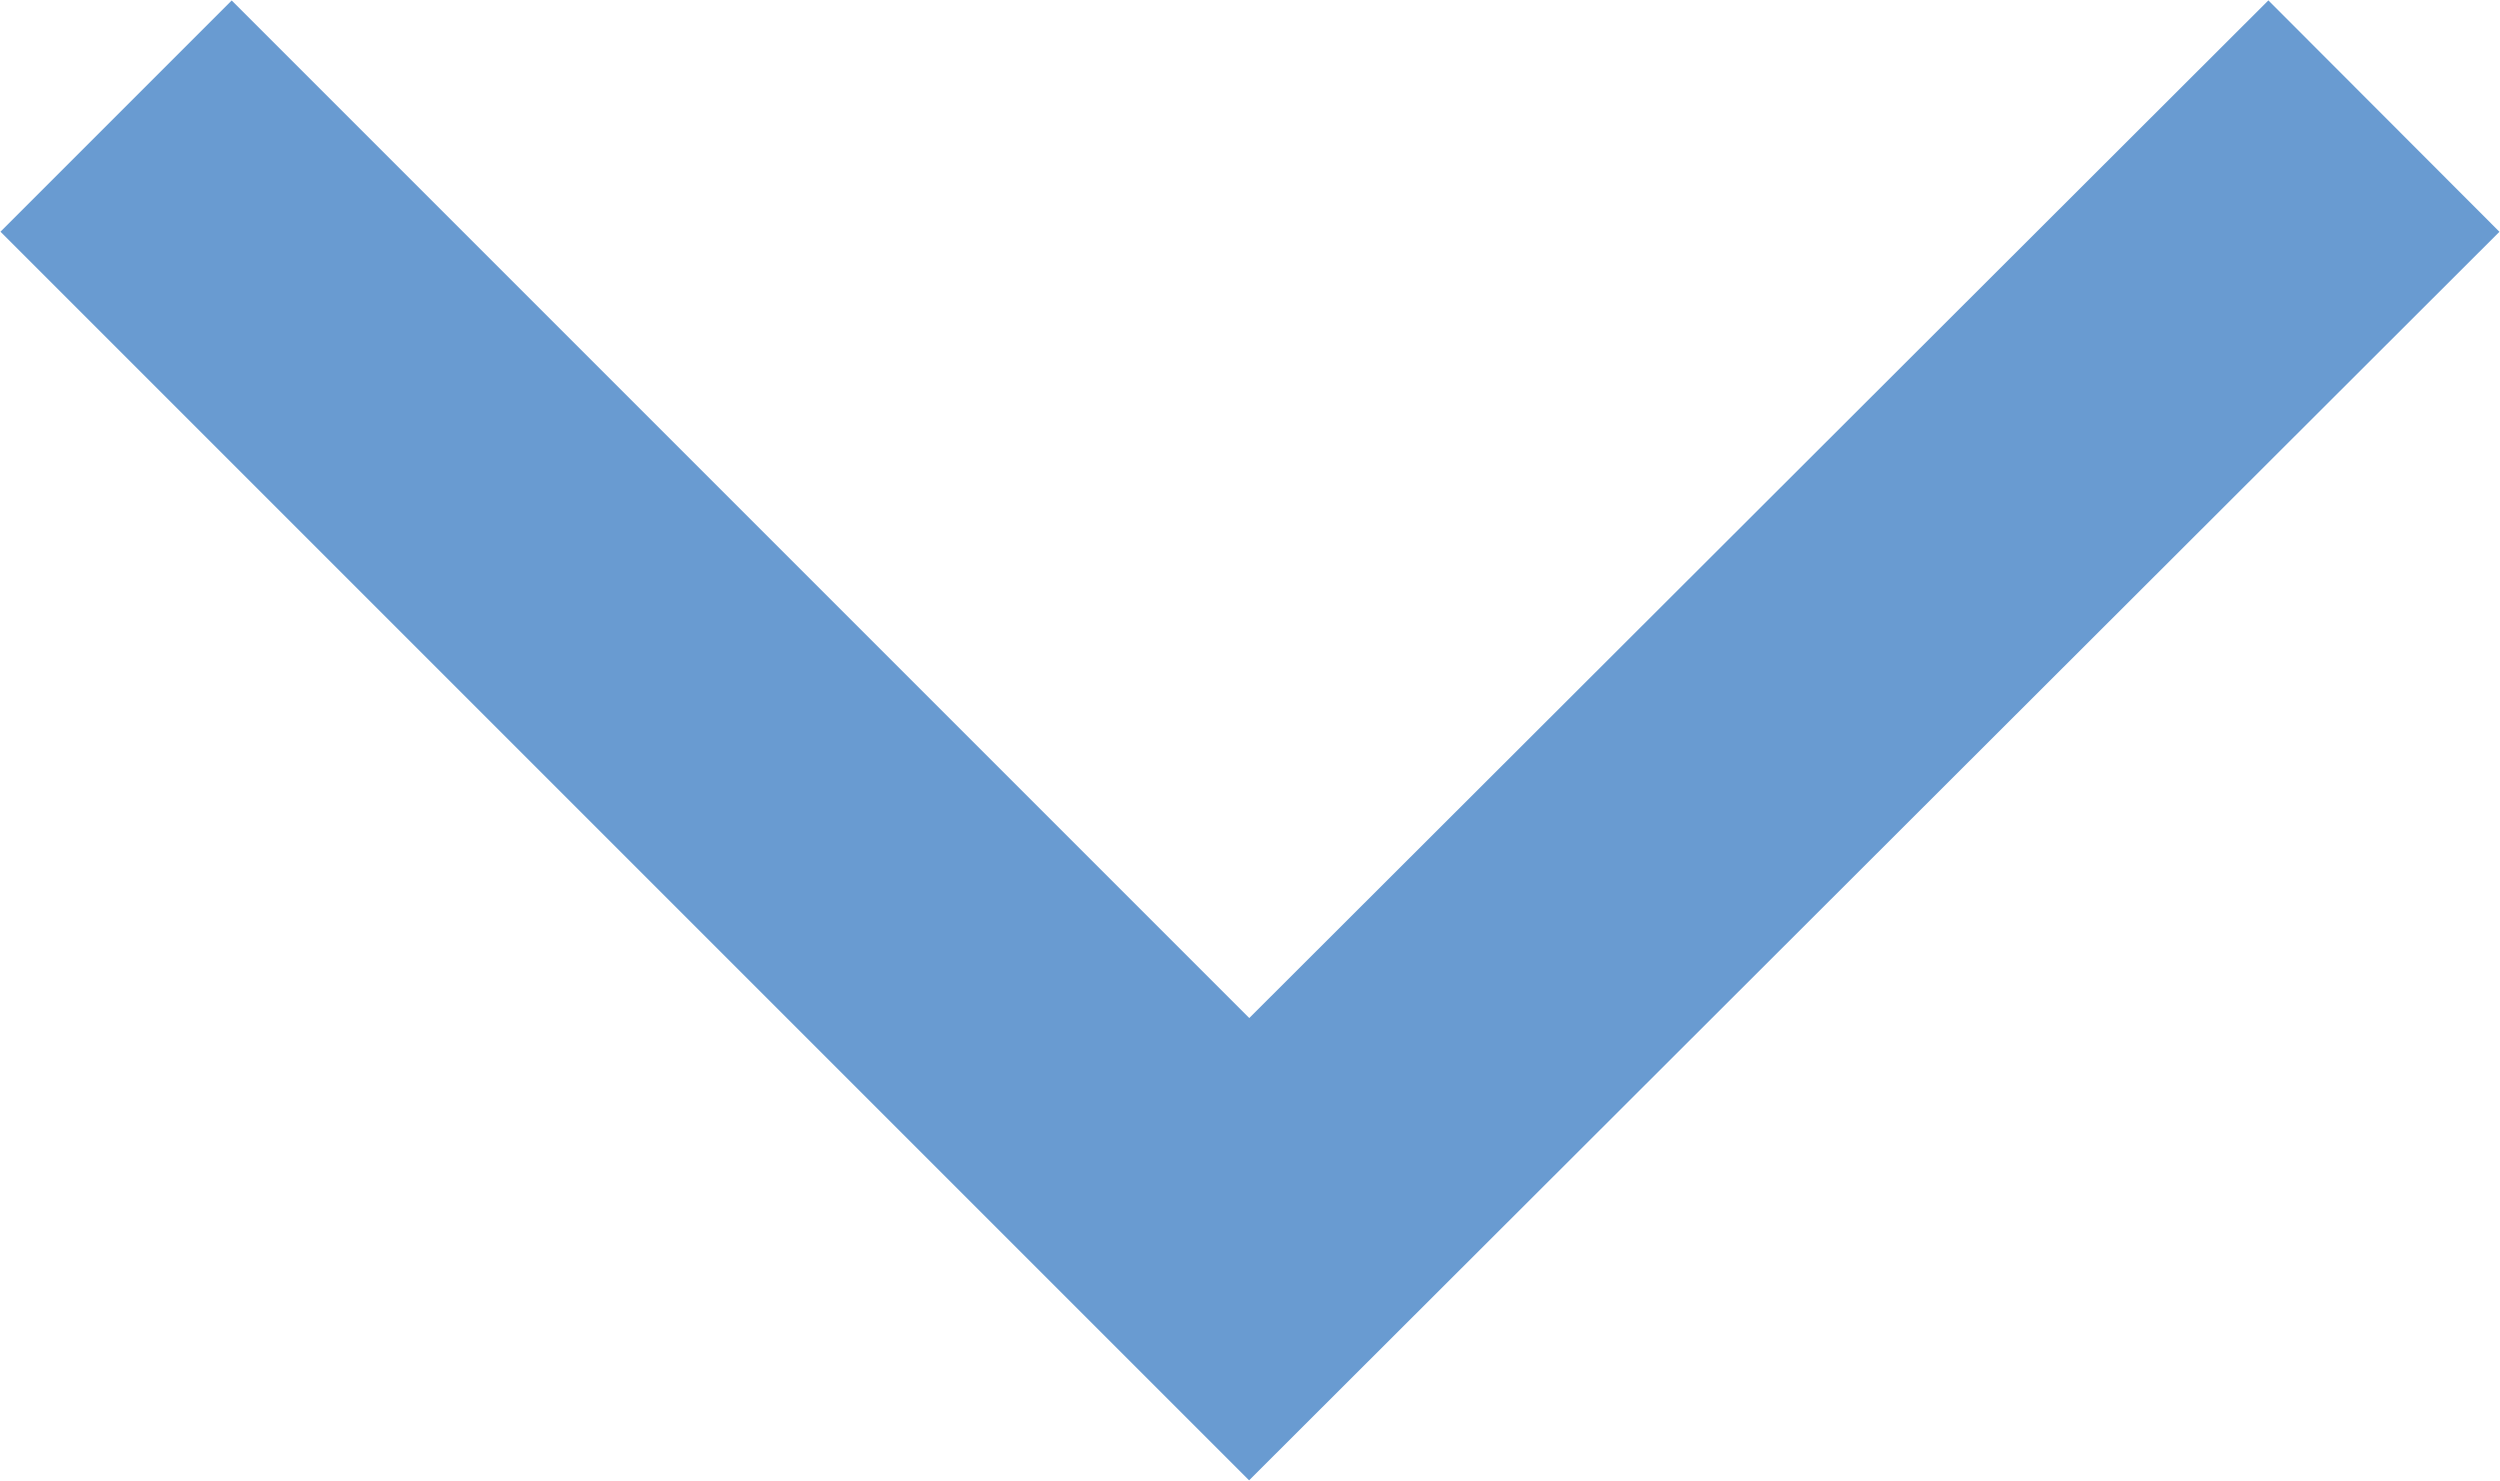 <?xml version="1.0" encoding="UTF-8"?>
<svg id="_レイヤー_2" data-name="レイヤー 2" xmlns="http://www.w3.org/2000/svg" viewBox="0 0 15.29 9.06">
  <defs>
    <style>
      .cls-1 {
        fill: none;
        stroke: #699bd1;
        stroke-miterlimit: 10;
        stroke-width: 2px;
      }
    </style>
  </defs>
  <g id="_レイヤー_1-2" data-name="レイヤー 1">
    <polyline class="cls-1" points="14.58 .71 7.64 7.64 .71 .71"/>
  </g>
</svg>